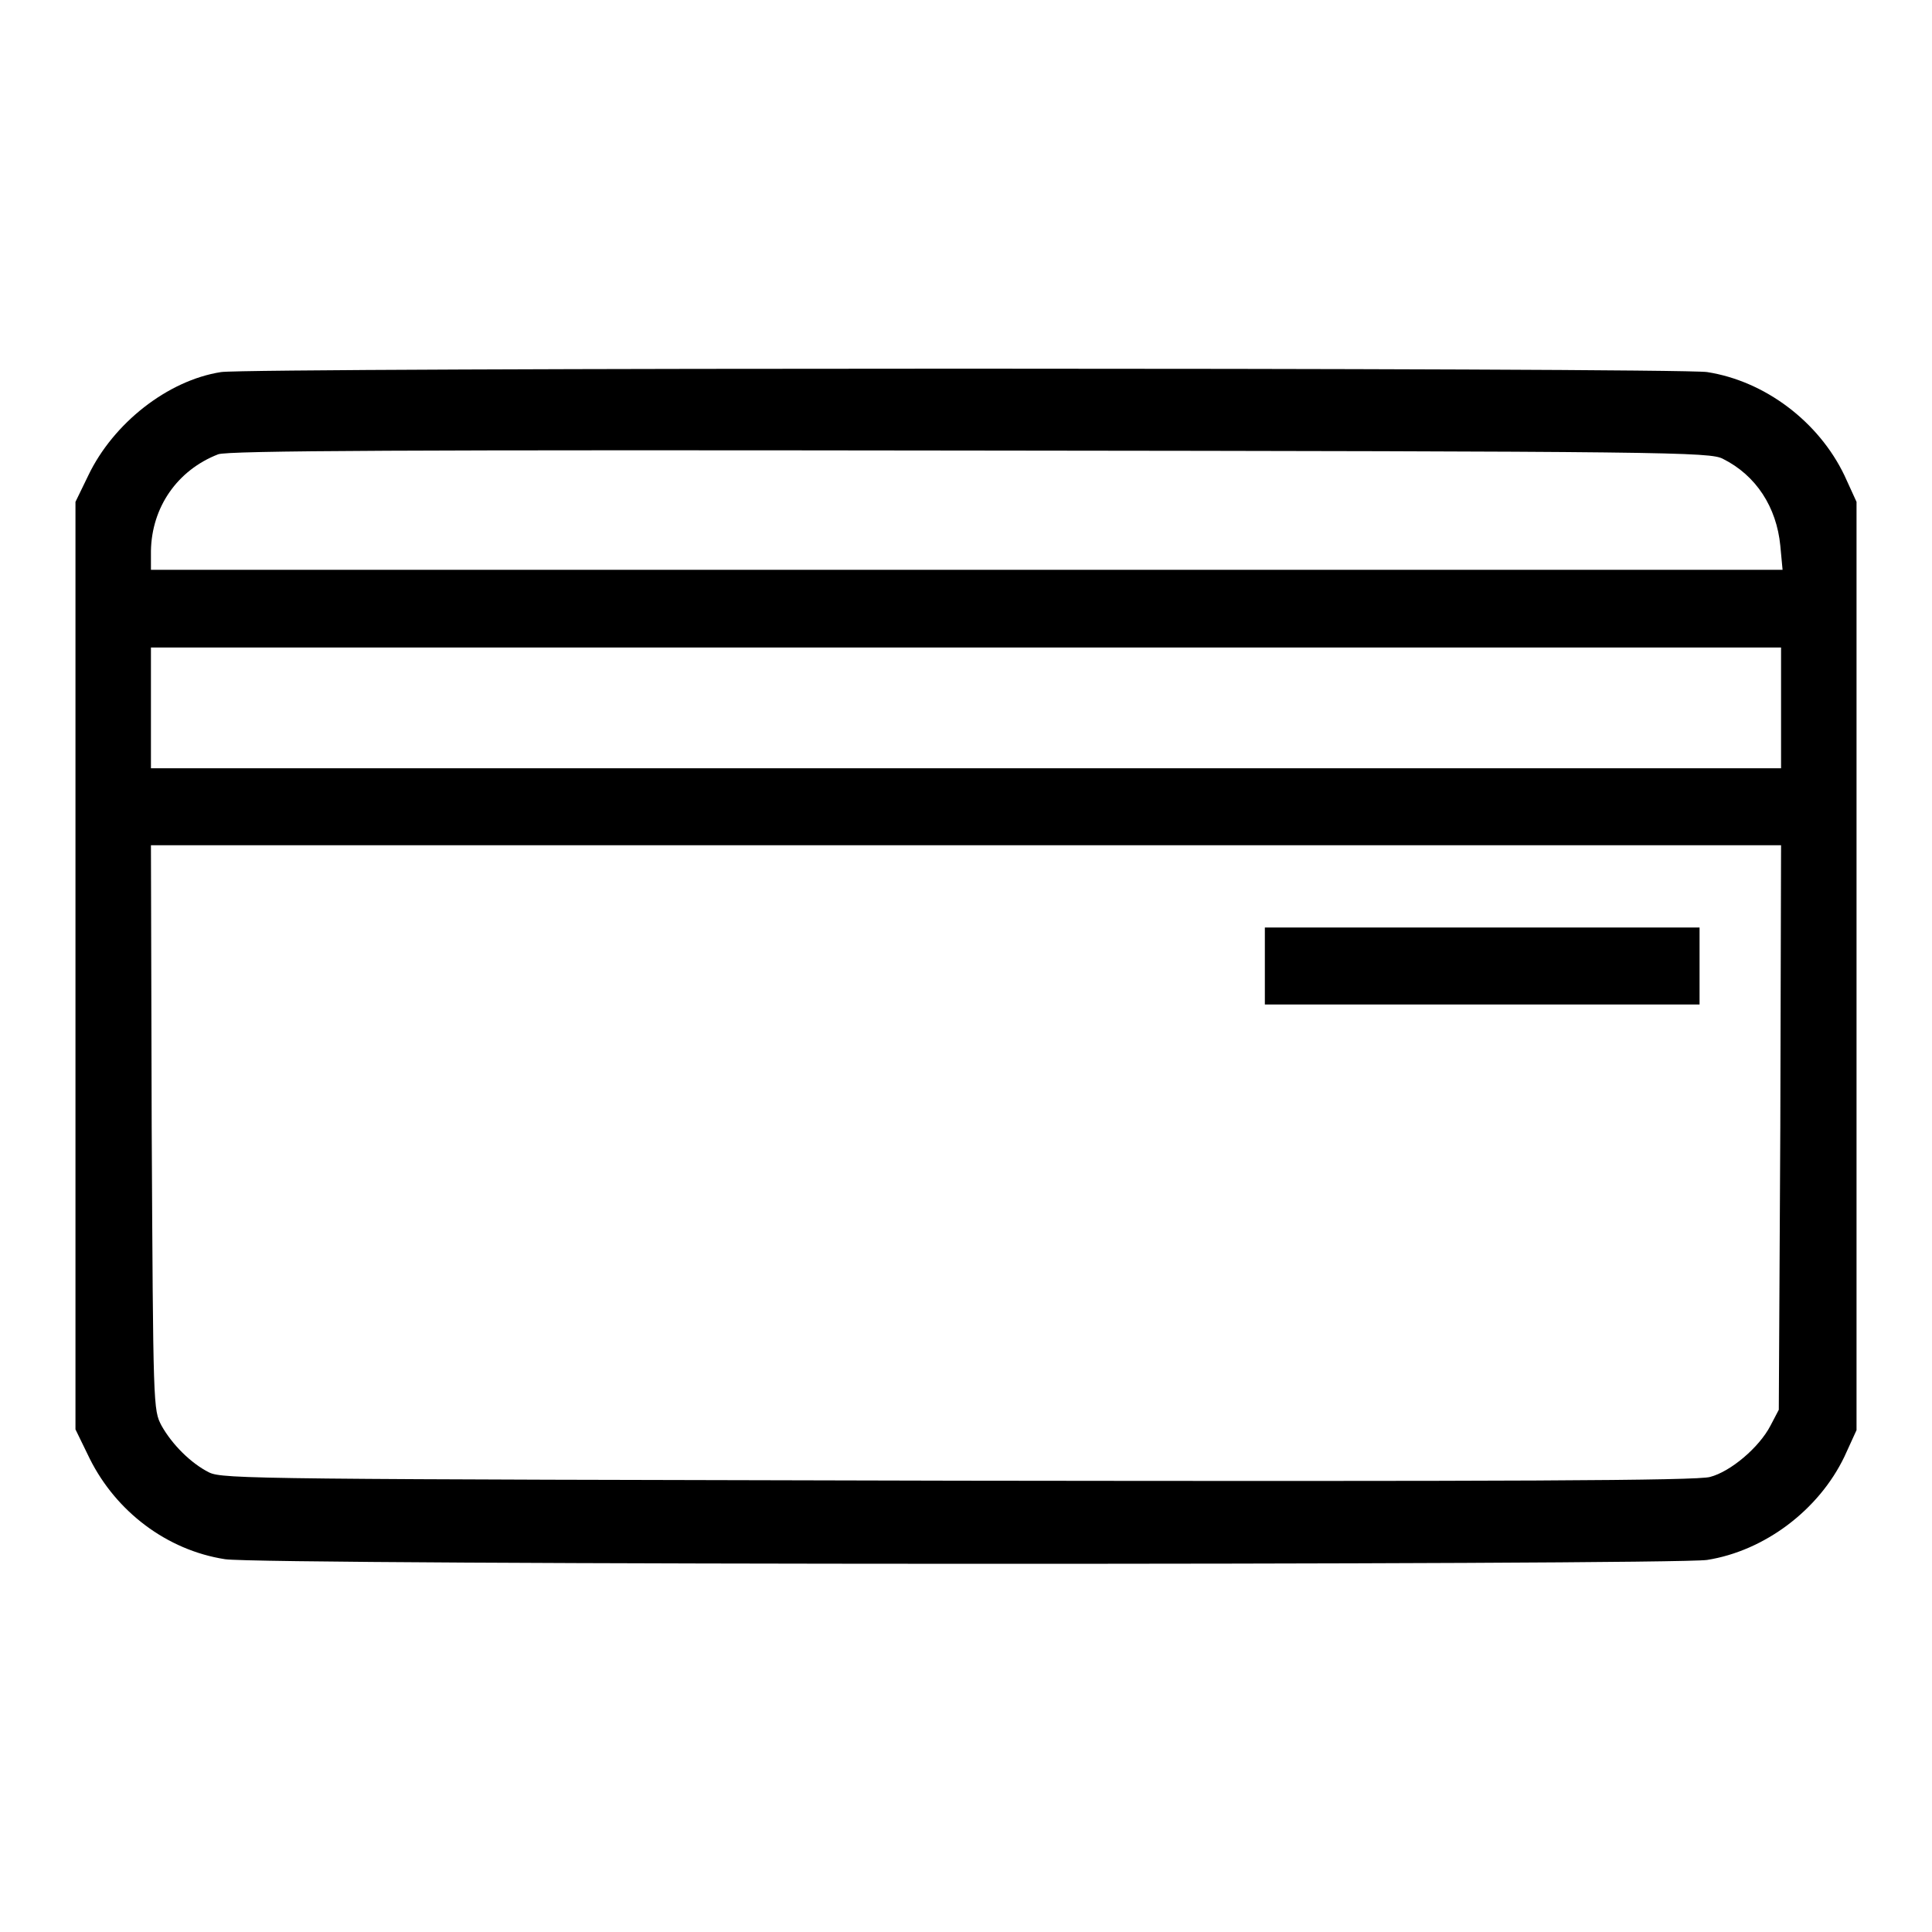 <?xml version="1.0" encoding="utf-8"?>
<!-- Svg Vector Icons : http://www.onlinewebfonts.com/icon -->
<!DOCTYPE svg PUBLIC "-//W3C//DTD SVG 1.1//EN" "http://www.w3.org/Graphics/SVG/1.1/DTD/svg11.dtd">
<svg version="1.1" xmlns="http://www.w3.org/2000/svg" xmlns:xlink="http://www.w3.org/1999/xlink" x="0px" y="0px" viewBox="0 0 256 256" enable-background="new 0 0 256 256" xml:space="preserve">
<g><g><g><path fill="#000000" d="M29.3,49.3c-7.1,1.1-14.3,6.8-17.6,13.7L10,66.5V128v61.4l1.9,3.9c3.5,7,10.2,12.1,17.9,13.3c4.6,0.8,191.7,0.8,196.4,0.1c7.6-1.2,14.8-6.6,18.2-13.7l1.6-3.5V128V66.5l-1.6-3.5c-3.4-7.1-10.5-12.5-18.2-13.7C222,48.7,33.3,48.7,29.3,49.3z M228.3,60.8c4.4,2.2,7.1,6.4,7.6,11.5l0.3,3.2H128.1H20V73c0.1-5.8,3.5-10.7,8.9-12.8c1.2-0.5,25.5-0.6,99.5-0.5C221.6,59.8,226.6,59.9,228.3,60.8z M236,93.8v8H128H20v-8v-8h108h108V93.8z M235.9,149.4l-0.2,37.4l-1.1,2.1c-1.5,2.9-5.3,6.1-8,6.8c-1.6,0.5-26.7,0.6-99.6,0.5c-92.5-0.2-97.5-0.2-99.3-1.1c-2.4-1.2-4.9-3.7-6.3-6.2c-1.1-2.1-1.1-2.3-1.3-39.5L20,112h108h108L235.9,149.4z"/><path fill="#000000" d="M167.6,128v5.1h28.8h28.8V128v-5.1h-28.8h-28.8V128z"/></g></g></g>
</svg>